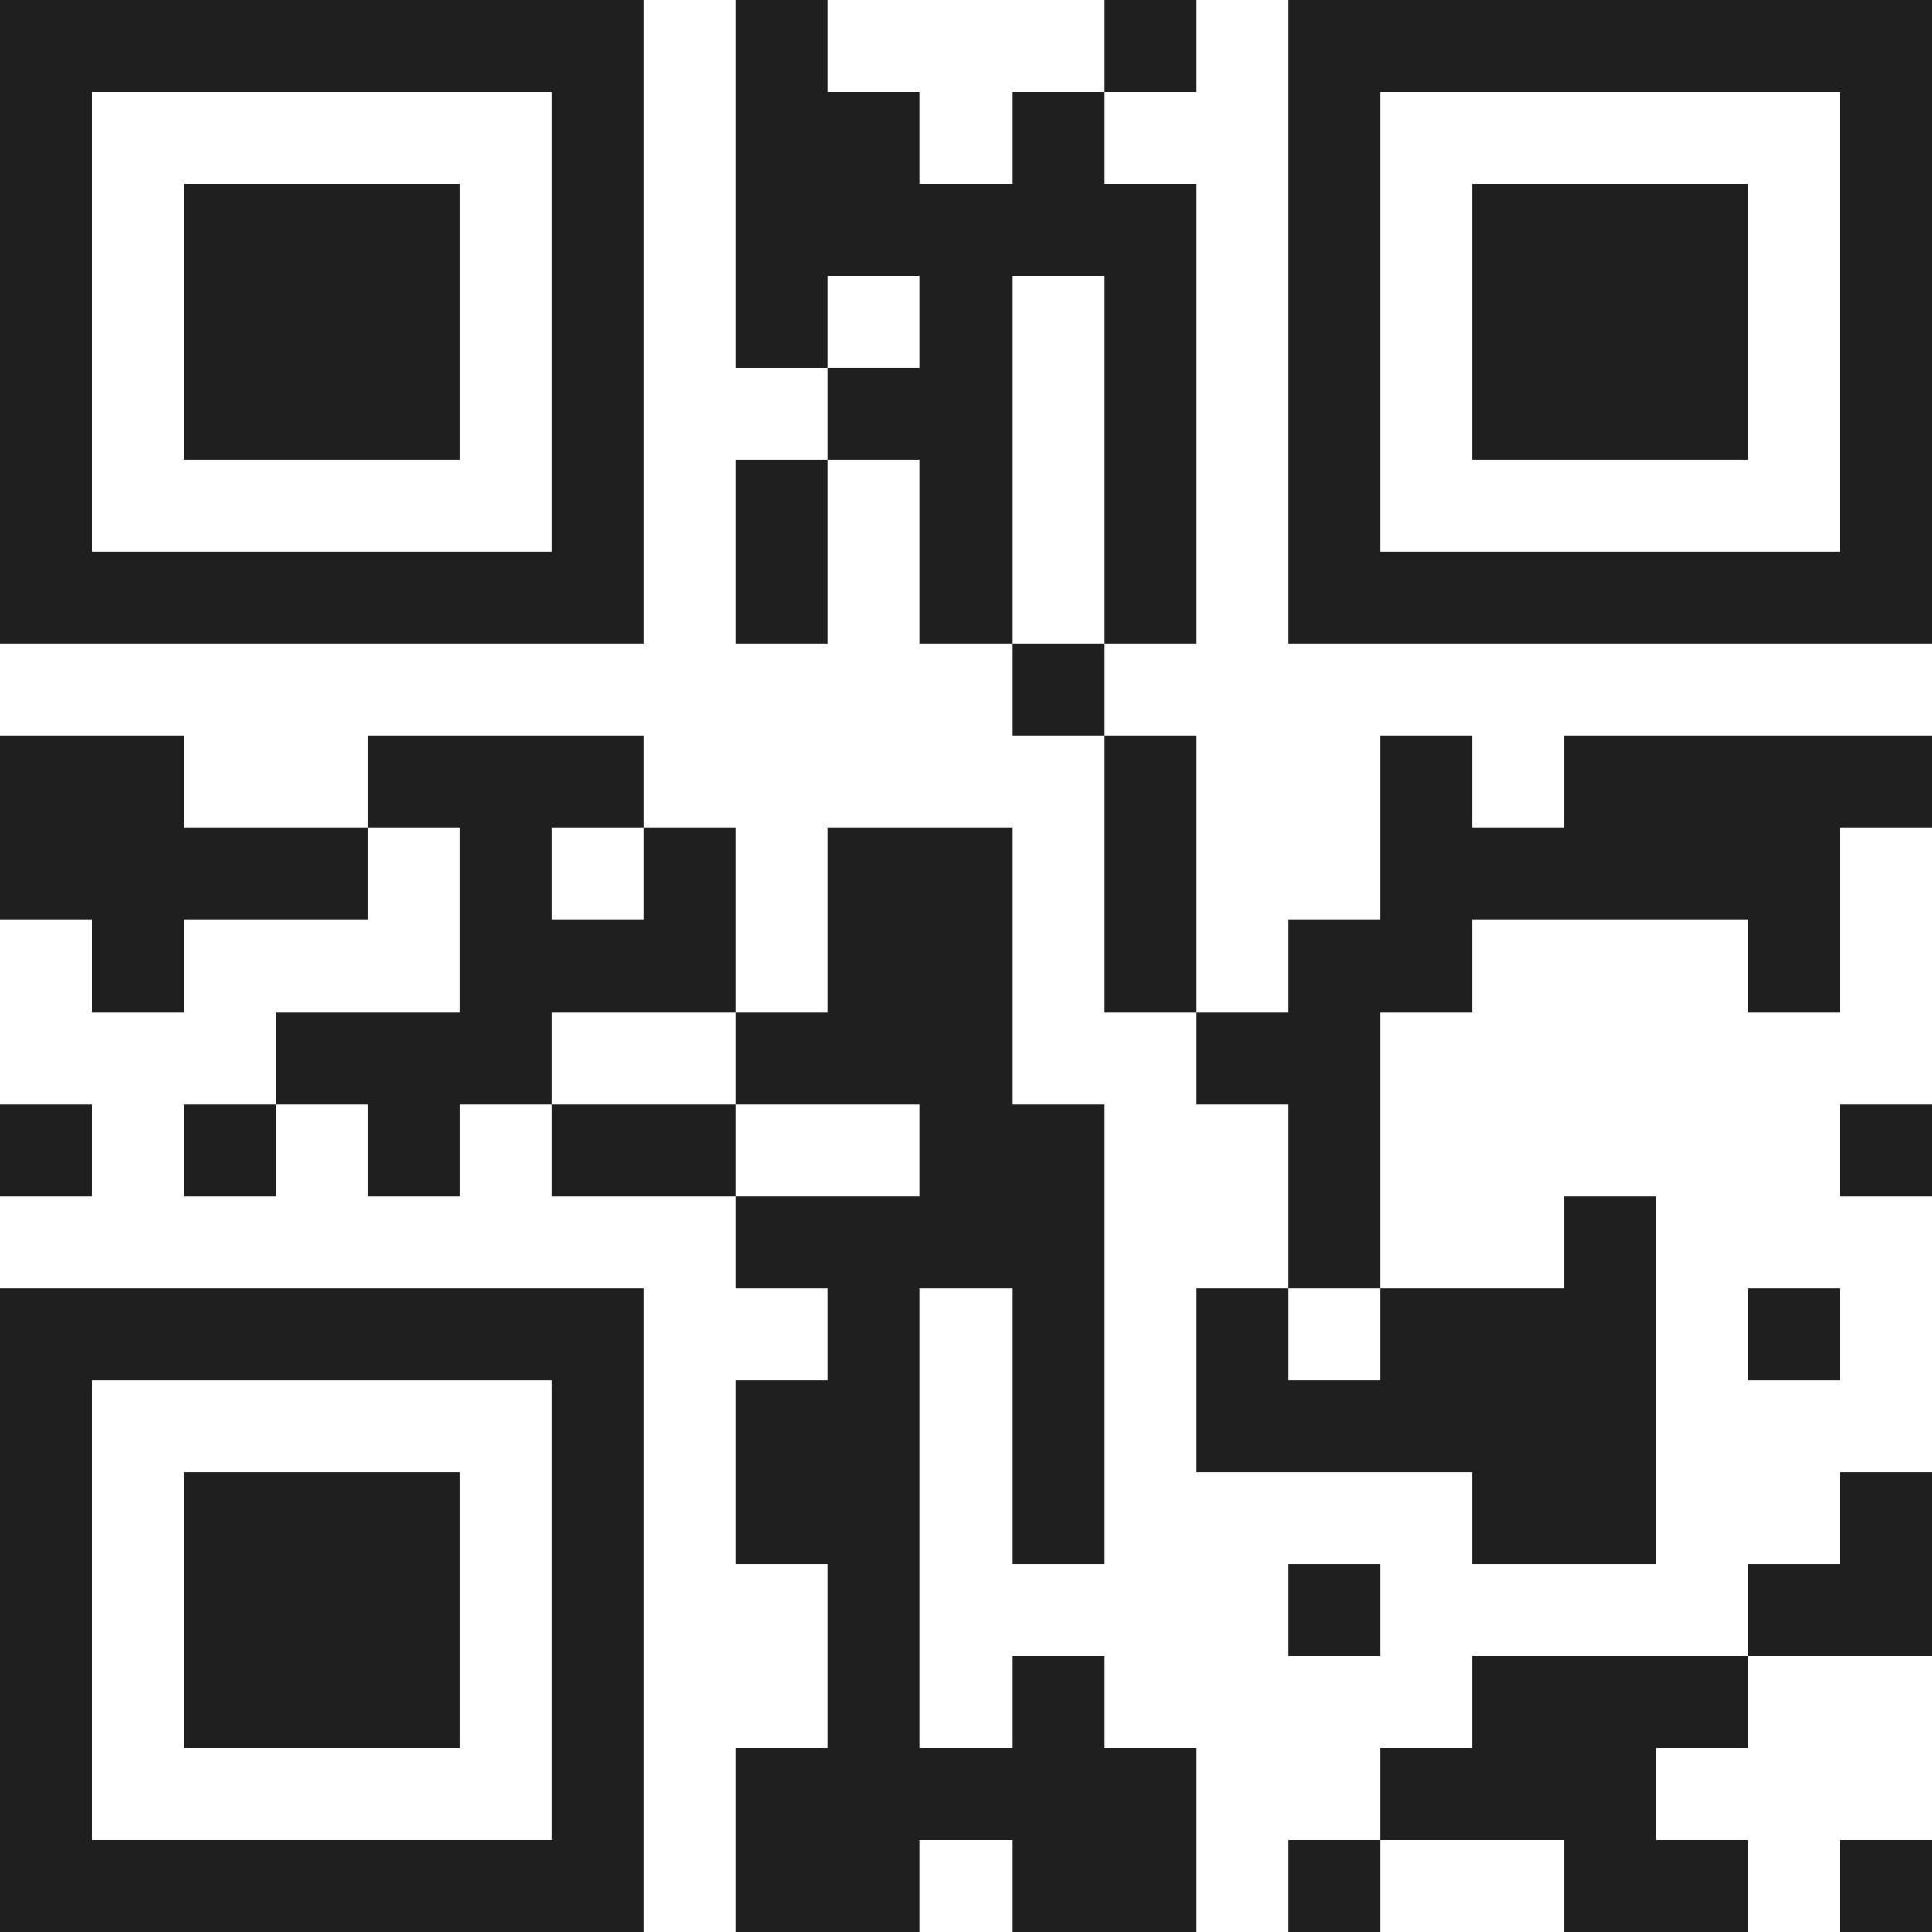 <svg xmlns="http://www.w3.org/2000/svg" viewBox="0 0 21 21" shape-rendering="crispEdges"><path fill="#ffffff" d="M0 0h21v21H0z"/><path stroke="#1f1f1f" d="M0 0.5h7m1 0h1m3 0h1m1 0h7M0 1.5h1m5 0h1m1 0h2m1 0h1m2 0h1m5 0h1M0 2.5h1m1 0h3m1 0h1m1 0h5m1 0h1m1 0h3m1 0h1M0 3.5h1m1 0h3m1 0h1m1 0h1m1 0h1m1 0h1m1 0h1m1 0h3m1 0h1M0 4.5h1m1 0h3m1 0h1m2 0h2m1 0h1m1 0h1m1 0h3m1 0h1M0 5.5h1m5 0h1m1 0h1m1 0h1m1 0h1m1 0h1m5 0h1M0 6.5h7m1 0h1m1 0h1m1 0h1m1 0h7M11 7.5h1M0 8.5h2m2 0h3m5 0h1m2 0h1m1 0h4M0 9.5h4m1 0h1m1 0h1m1 0h2m1 0h1m2 0h5M1 10.5h1m3 0h3m1 0h2m1 0h1m1 0h2m3 0h1M3 11.5h3m2 0h3m2 0h2M0 12.5h1m1 0h1m1 0h1m1 0h2m2 0h2m2 0h1m5 0h1M8 13.5h4m2 0h1m2 0h1M0 14.5h7m2 0h1m1 0h1m1 0h1m1 0h3m1 0h1M0 15.5h1m5 0h1m1 0h2m1 0h1m1 0h5M0 16.5h1m1 0h3m1 0h1m1 0h2m1 0h1m4 0h2m2 0h1M0 17.5h1m1 0h3m1 0h1m2 0h1m4 0h1m4 0h2M0 18.5h1m1 0h3m1 0h1m2 0h1m1 0h1m4 0h3M0 19.5h1m5 0h1m1 0h5m2 0h3M0 20.5h7m1 0h2m1 0h2m1 0h1m2 0h2m1 0h1"/></svg>

